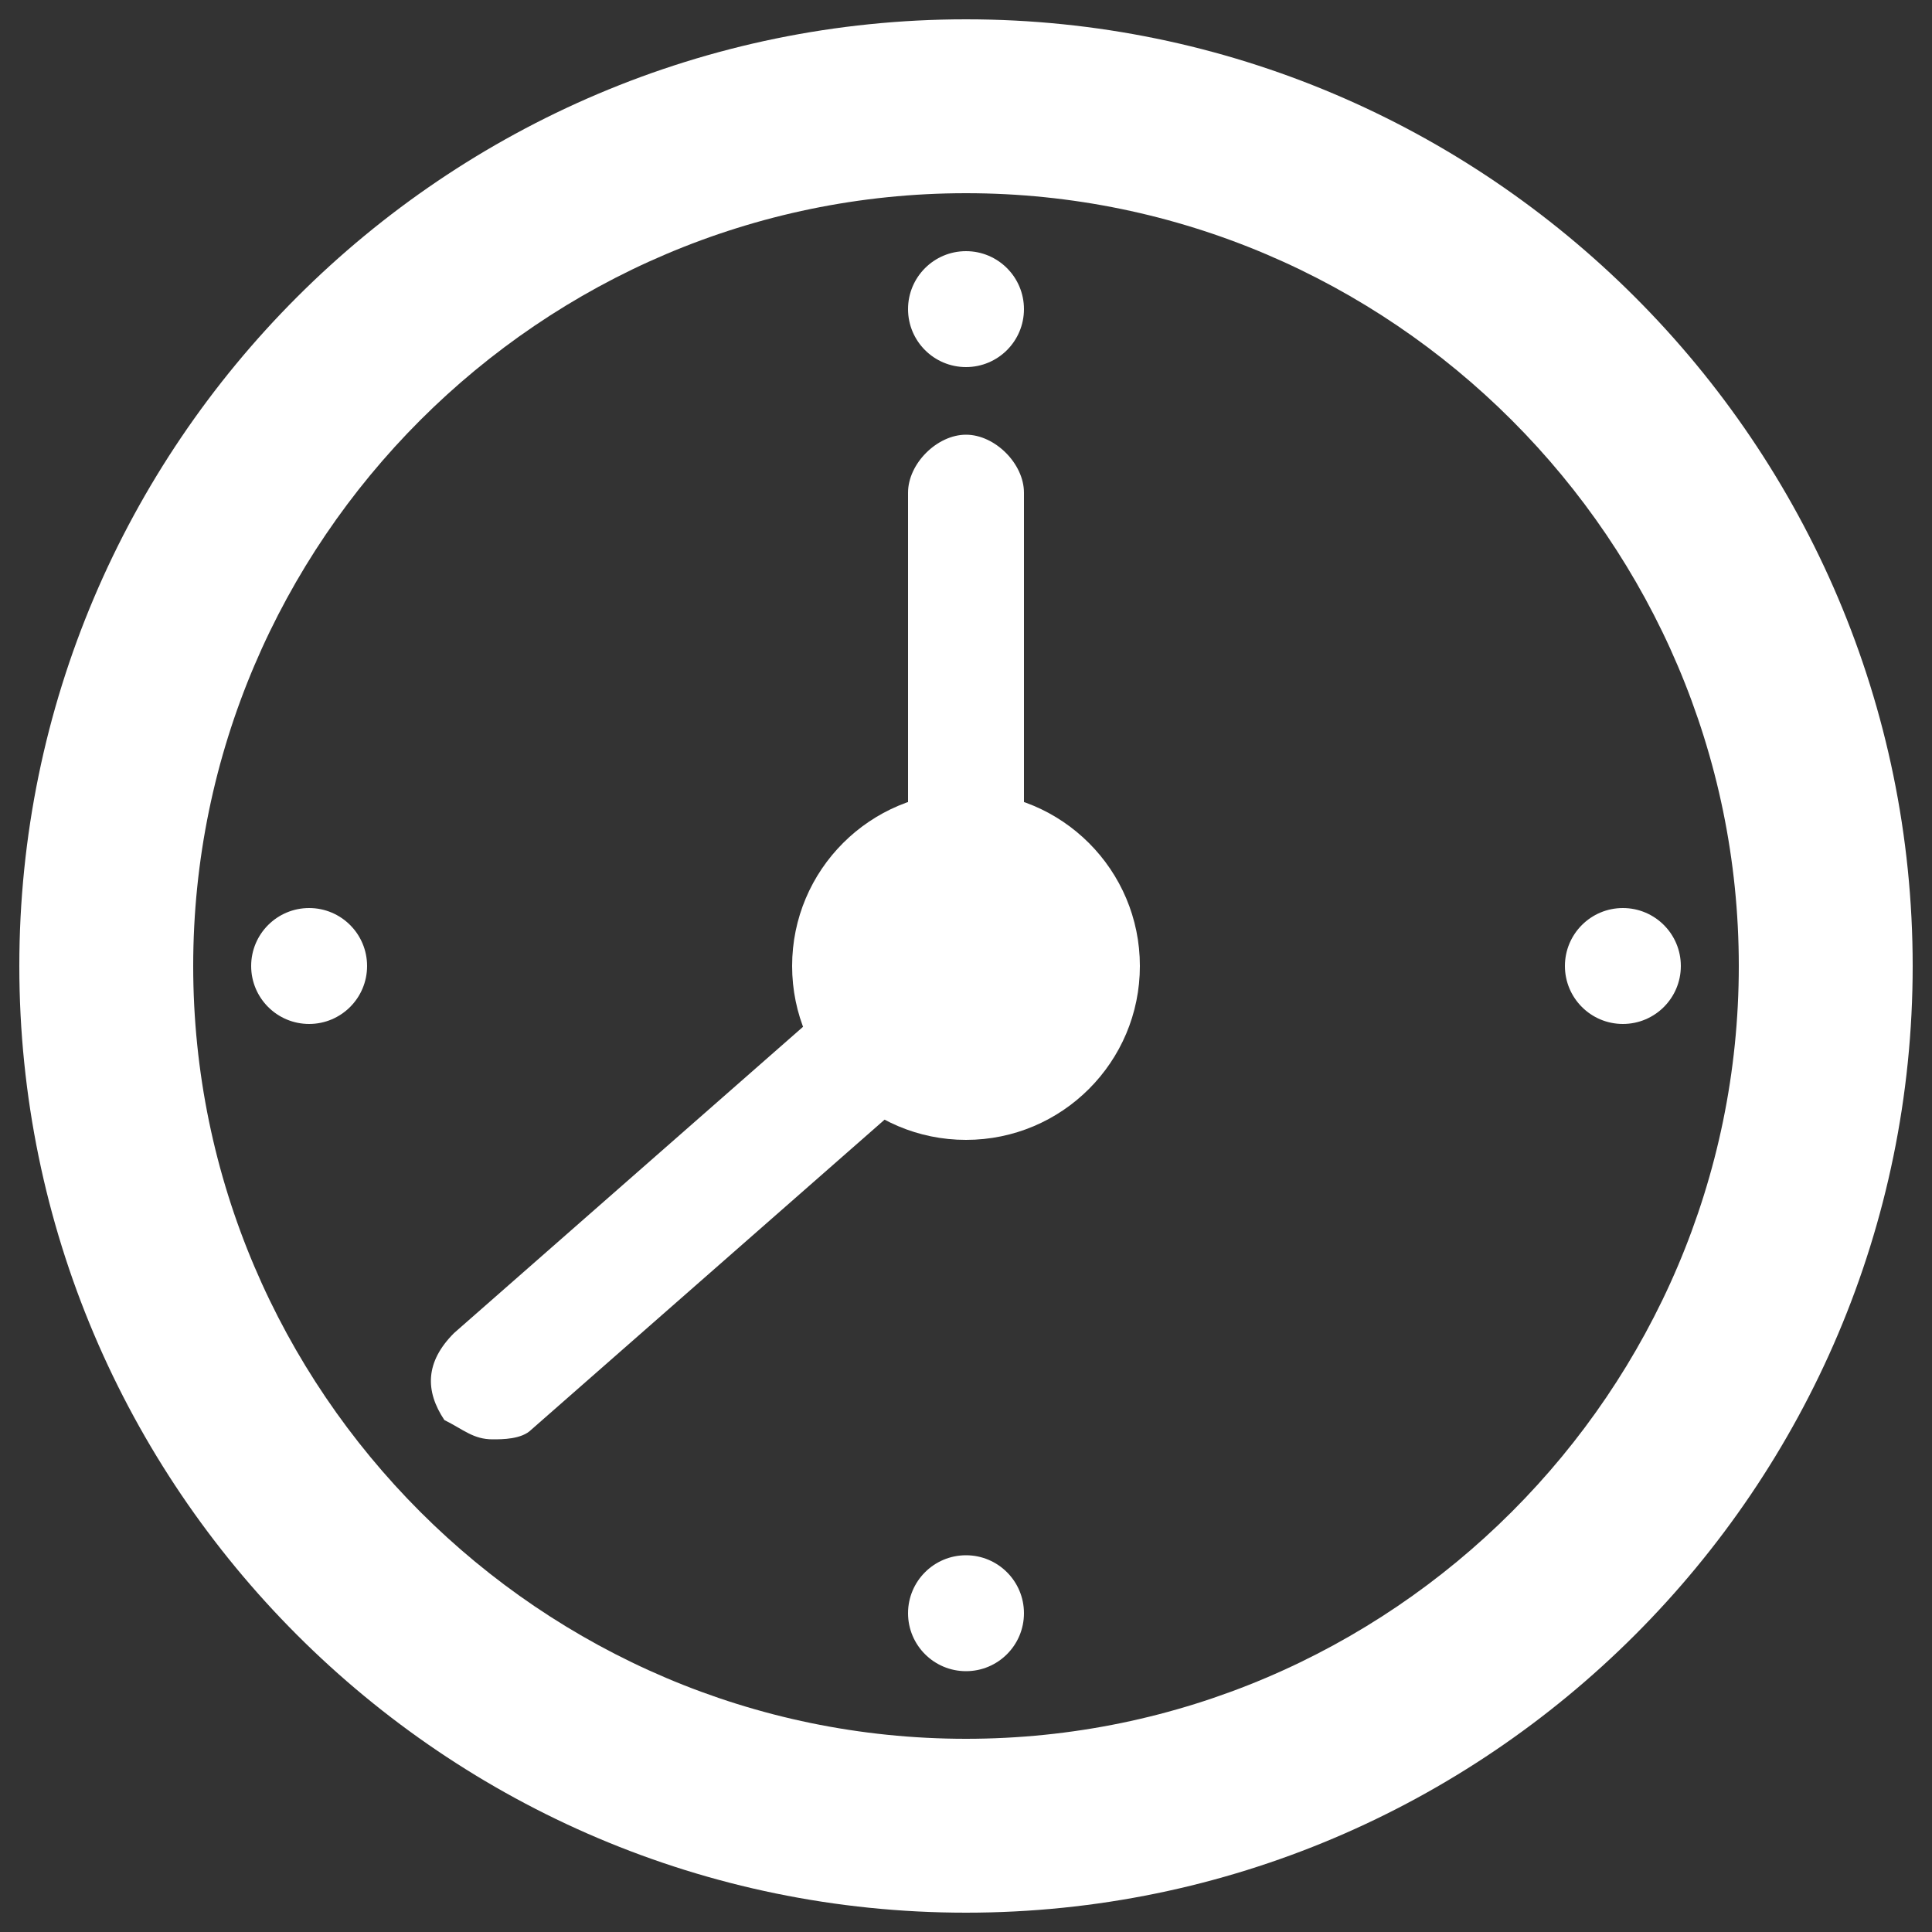 <?xml version="1.0" encoding="utf-8"?>
<svg version="1.1" id="base" xmlns="http://www.w3.org/2000/svg" xmlns:xlink="http://www.w3.org/1999/xlink" x="0px" y="0px" width="20px" height="20px" preserveAspectRatio="xMinYMid" viewBox="0 0 20 20" style="enable-background:new 0 0 20 20;" xml:space="preserve">
<rect x="0" y="0" width="20" height="20" fill="#333333" stroke="none"/>
<style type="text/css">
	.st0{fill:#FFFFFF;}
</style>
<g>
	<path class="st0" d="M10,2c4.4,0,8,3.6,8,8s-3.6,8-8,8s-8-3.6-8-8S5.6,2,10,2 M10,0.2c-5.4,0-9.8,4.4-9.8,9.8s4.4,9.8,9.8,9.8
		s9.8-4.4,9.8-9.8S15.4,0.2,10,0.2L10,0.2z"/>
	<circle class="st0" cx="10" cy="10" r="1.8"/>
	<circle class="st0" cx="10" cy="3.2" r="0.6"/>
	<circle class="st0" cx="10" cy="16.7" r="0.6"/>
	<circle class="st0" cx="16.8" cy="10" r="0.6"/>
	<circle class="st0" cx="3.2" cy="10" r="0.6"/>
	<path class="st0" d="M10,10.6c-0.3,0-0.6-0.3-0.6-0.6V5.1c0-0.3,0.3-0.6,0.6-0.6s0.6,0.3,0.6,0.6V10C10.6,10.3,10.3,10.6,10,10.6z"
		/>
	<path class="st0" d="M5.1,14.9c-0.2,0-0.3-0.1-0.5-0.2c-0.2-0.3-0.2-0.6,0.1-0.9l4.9-4.3c0.3-0.2,0.6-0.2,0.9,0.1
		c0.2,0.3,0.2,0.6-0.1,0.9l-4.9,4.3C5.4,14.9,5.2,14.9,5.1,14.9z"/>
</g>
</svg>
